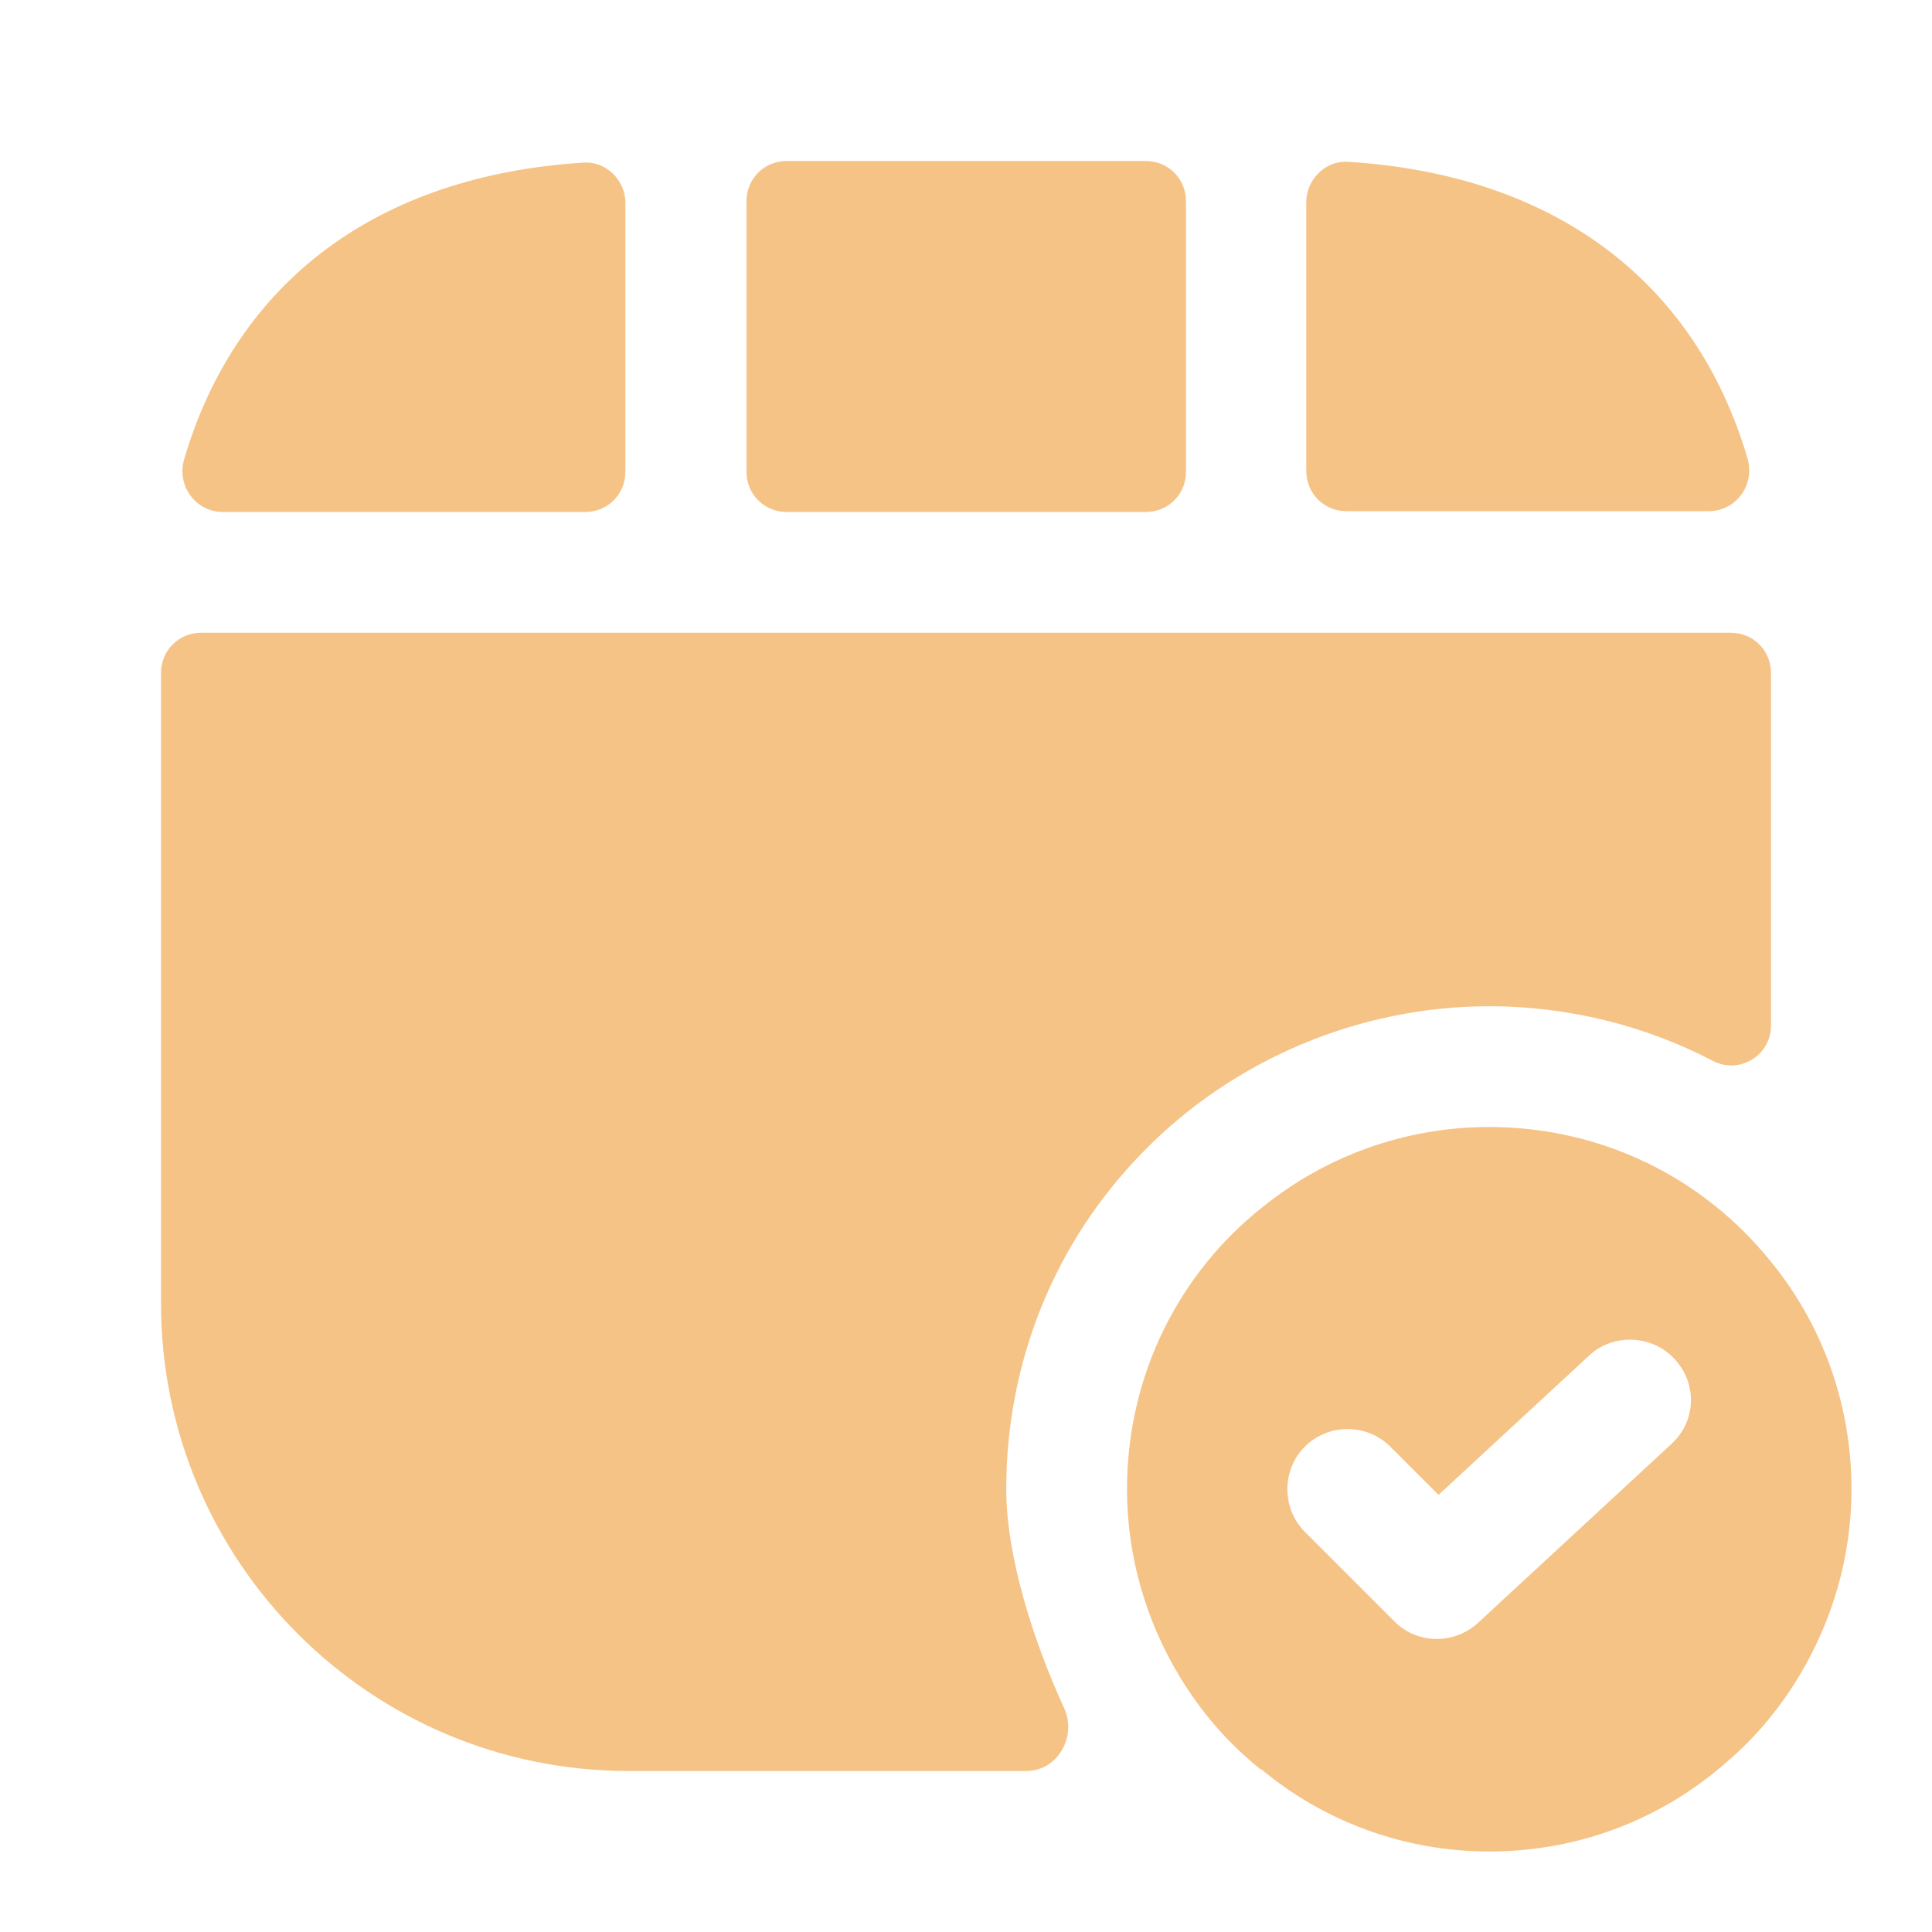 <svg width="24" height="24" viewBox="0 0 24 24" fill="none" xmlns="http://www.w3.org/2000/svg">
<g id="vuesax/bold/video-tick">
<g id="video-tick">
<path id="Vector" d="M21.98 15.65C21.16 14.64 19.91 14 18.5 14C17.44 14 16.46 14.37 15.69 14.99C14.65 15.81 14 17.08 14 18.5C14 19.34 14.24 20.14 14.65 20.82C14.92 21.27 15.26 21.66 15.66 21.98H15.67C16.44 22.62 17.43 23 18.5 23C19.64 23 20.67 22.58 21.46 21.88C21.81 21.58 22.11 21.22 22.35 20.82C22.76 20.14 23 19.34 23 18.5C23 17.42 22.62 16.42 21.98 15.65ZM20.76 17.94L18.36 20.16C18.22 20.29 18.03 20.36 17.85 20.36C17.66 20.36 17.47 20.29 17.32 20.14L16.21 19.03C15.92 18.74 15.92 18.26 16.21 17.97C16.5 17.68 16.98 17.68 17.27 17.97L17.87 18.57L19.74 16.84C20.04 16.56 20.52 16.58 20.8 16.88C21.09 17.19 21.07 17.66 20.76 17.94Z" fill="#F6C386"/>
<path id="Vector_2" d="M14.733 5.86V2.5C14.733 2.22 14.513 2 14.233 2H9.773C9.493 2 9.273 2.22 9.273 2.5V5.86C9.273 6.14 9.493 6.36 9.773 6.36H14.233C14.513 6.36 14.733 6.14 14.733 5.86Z" fill="#F6C386"/>
<path id="Vector_3" d="M7.249 2.02C4.689 2.18 2.939 3.5 2.289 5.7C2.189 6.03 2.429 6.36 2.769 6.36H7.269C7.549 6.36 7.769 6.14 7.769 5.86V2.52C7.769 2.24 7.529 2 7.249 2.02Z" fill="#F6C386"/>
<path id="Vector_4" d="M16.747 2.01C19.307 2.17 21.057 3.49 21.707 5.69C21.807 6.02 21.567 6.35 21.227 6.35H16.727C16.447 6.35 16.227 6.13 16.227 5.85V2.51C16.227 2.23 16.467 1.99 16.747 2.01Z" fill="#F6C386"/>
<path id="Vector_5" d="M22 8.36V12.74C22 13.11 21.61 13.35 21.28 13.18C20.44 12.74 19.48 12.5 18.5 12.5C16.89 12.5 15.32 13.16 14.2 14.31C13.1 15.43 12.5 16.92 12.5 18.5C12.5 19.31 12.82 20.35 13.22 21.22C13.38 21.57 13.14 22 12.75 22H7.81C4.6 22 2 19.4 2 16.19V8.36C2 8.08 2.22 7.86 2.5 7.86H21.5C21.78 7.86 22 8.08 22 8.36Z" fill="#F6C386"/>
</g>
</g>
</svg>
